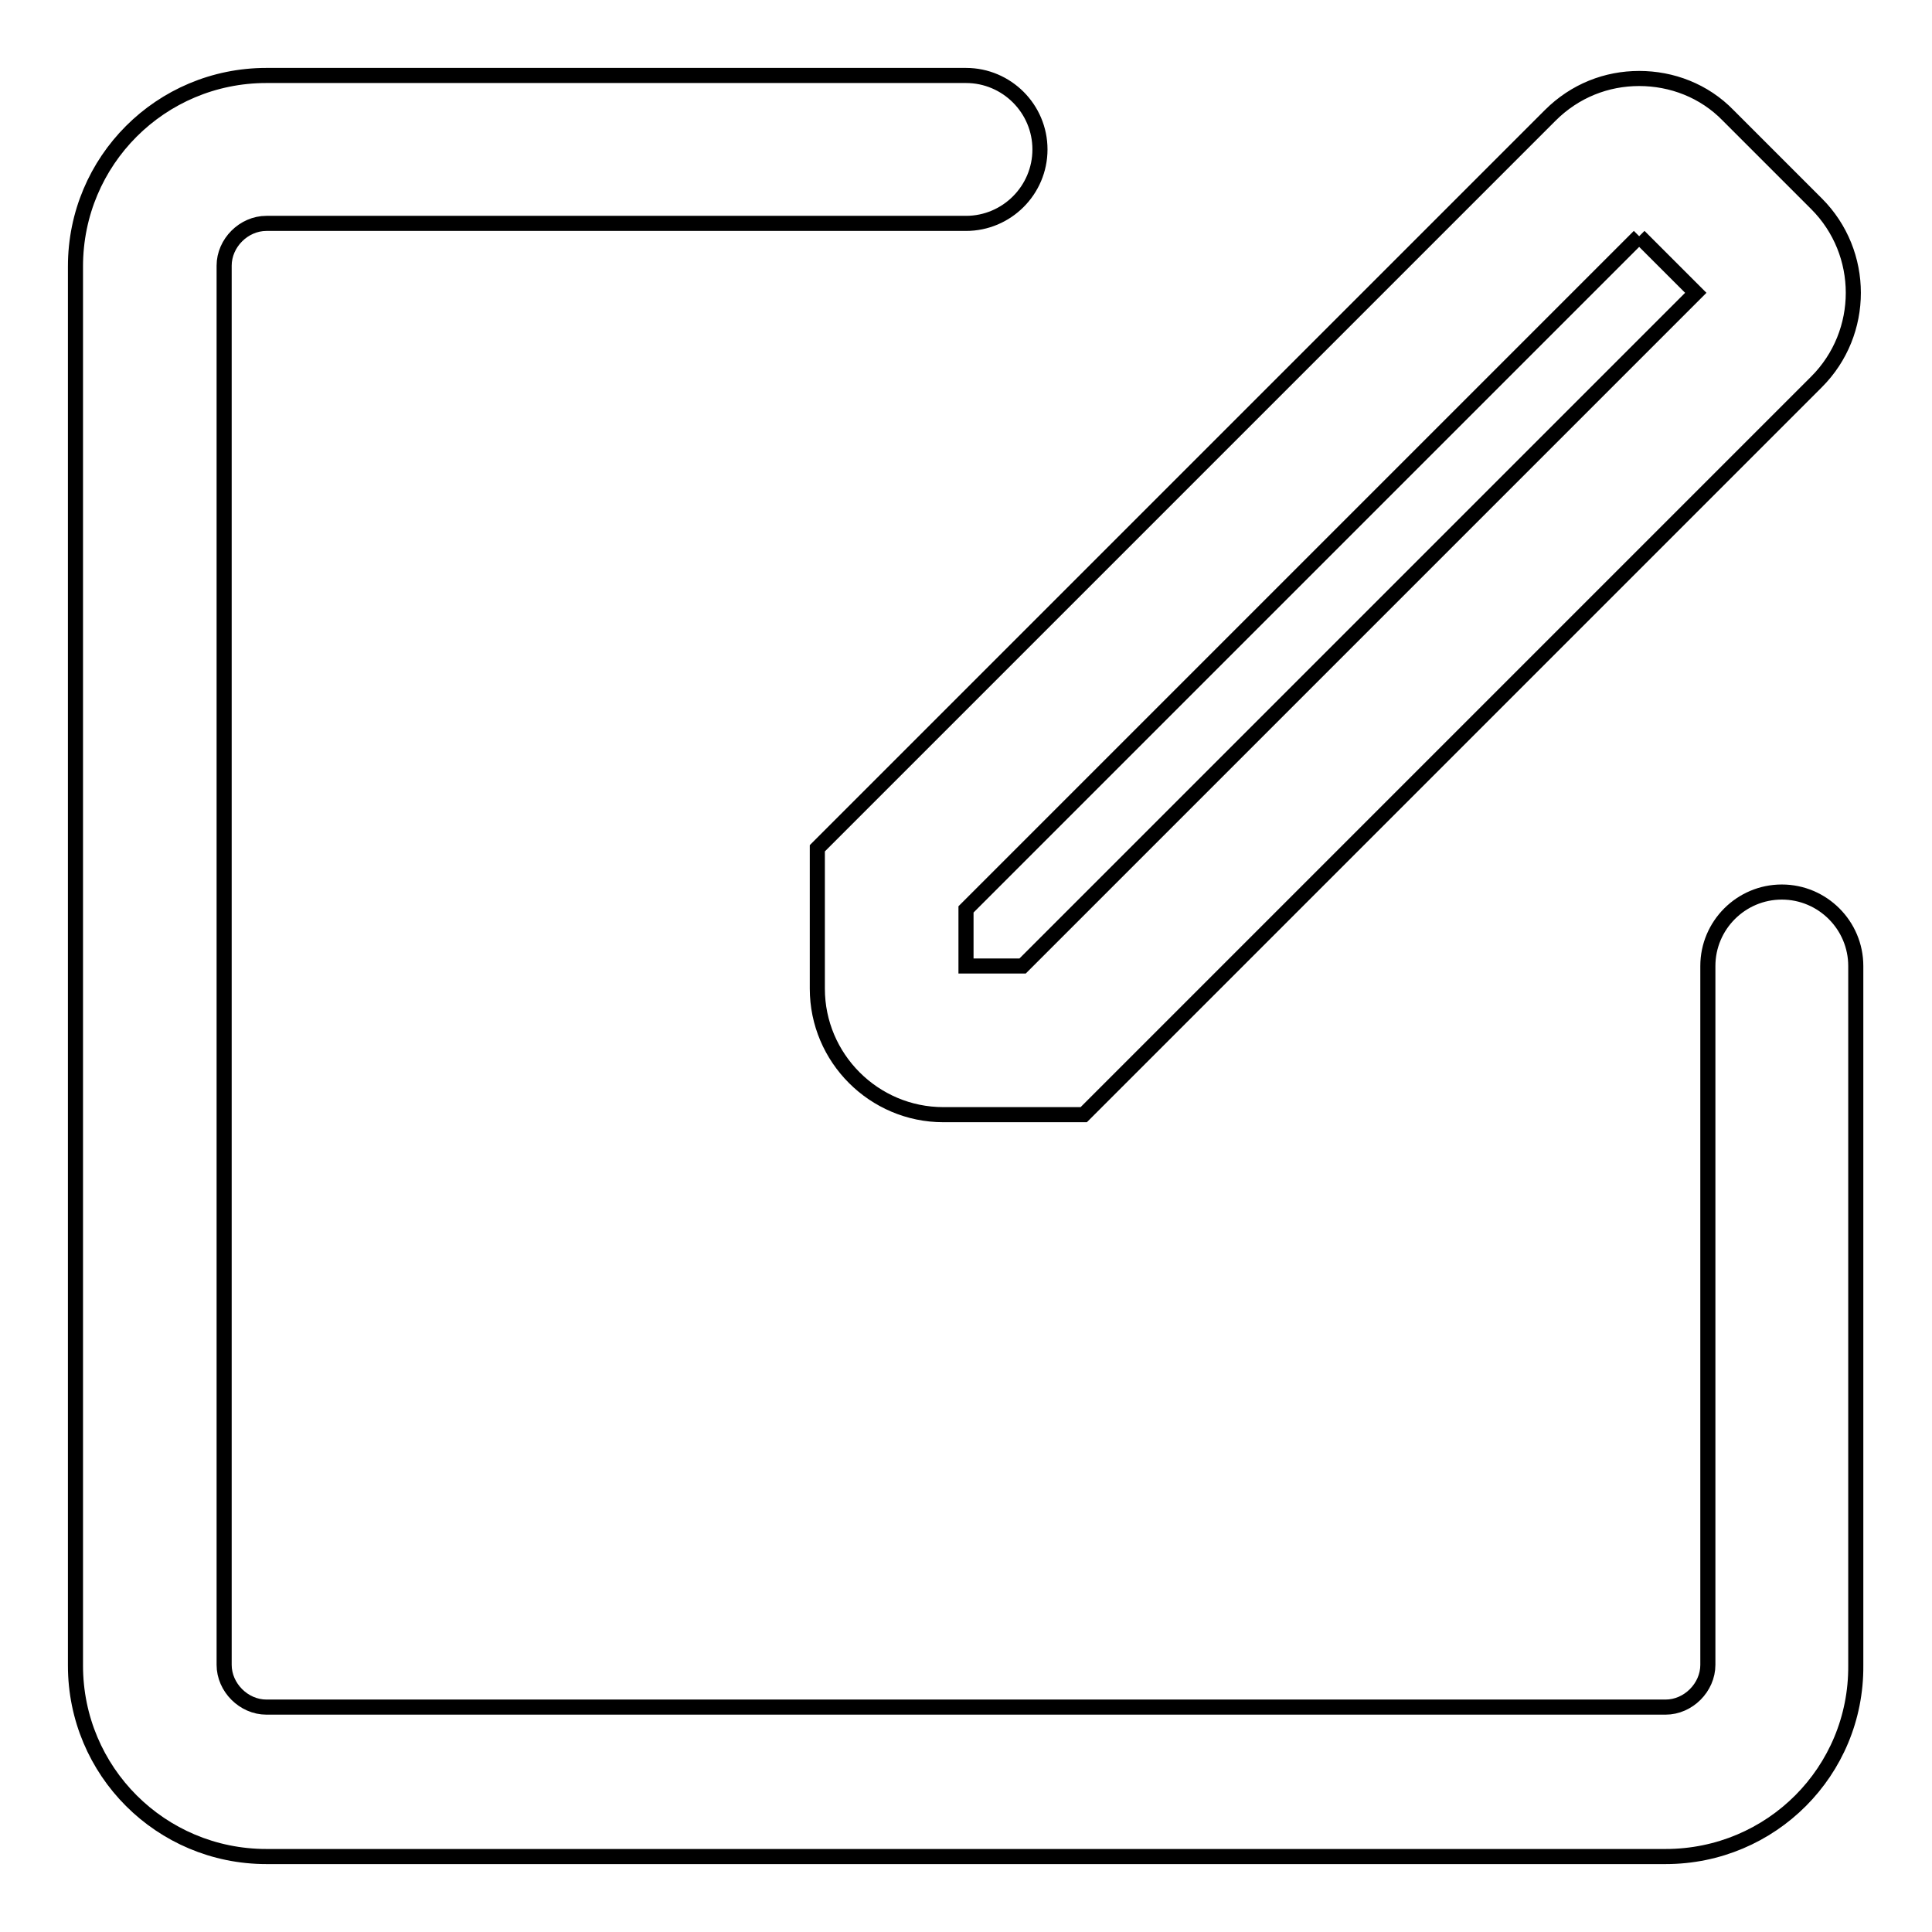 <?xml version="1.0" encoding="utf-8"?>
<!-- Svg Vector Icons : http://www.onlinewebfonts.com/icon -->
<!DOCTYPE svg PUBLIC "-//W3C//DTD SVG 1.1//EN" "http://www.w3.org/Graphics/SVG/1.1/DTD/svg11.dtd">
<svg version="1.1" xmlns="http://www.w3.org/2000/svg" xmlns:xlink="http://www.w3.org/1999/xlink" x="0px" y="0px" viewBox="0 0 256 256" enable-background="new 0 0 256 256" xml:space="preserve">
<g> <path stroke-width="2" fill-opacity="0" stroke="#000000"  d="M220.7,246H35.3c-14,0-25.3-11.3-25.3-25.3V35.3C10,21.3,21.3,10,35.3,10H128c5.4,0,9.8,4.4,9.8,9.8 c0,5.4-4.4,9.8-9.8,9.8H35.3c-3,0-5.6,2.6-5.6,5.6v185.4c0,3,2.6,5.6,5.6,5.6h185.4c3,0,5.6-2.6,5.6-5.6V128c0-5.4,4.4-9.8,9.8-9.8 c5.4,0,9.8,4.4,9.8,9.8v92.7C246,234.7,234.7,246,220.7,246z M217.2,31.3l7.5,7.5L135.5,128H128v-7.5L217.2,31.3 M217.2,10.4 c-4.3,0-8.5,1.6-11.8,4.9l-97.1,97.1V131c0,9.2,7.5,16.7,16.7,16.7h18.6l97.1-97.1c6.5-6.5,6.5-17.1,0-23.6L229,15.3 C225.8,12,221.5,10.4,217.2,10.4L217.2,10.4z"/></g>
</svg>